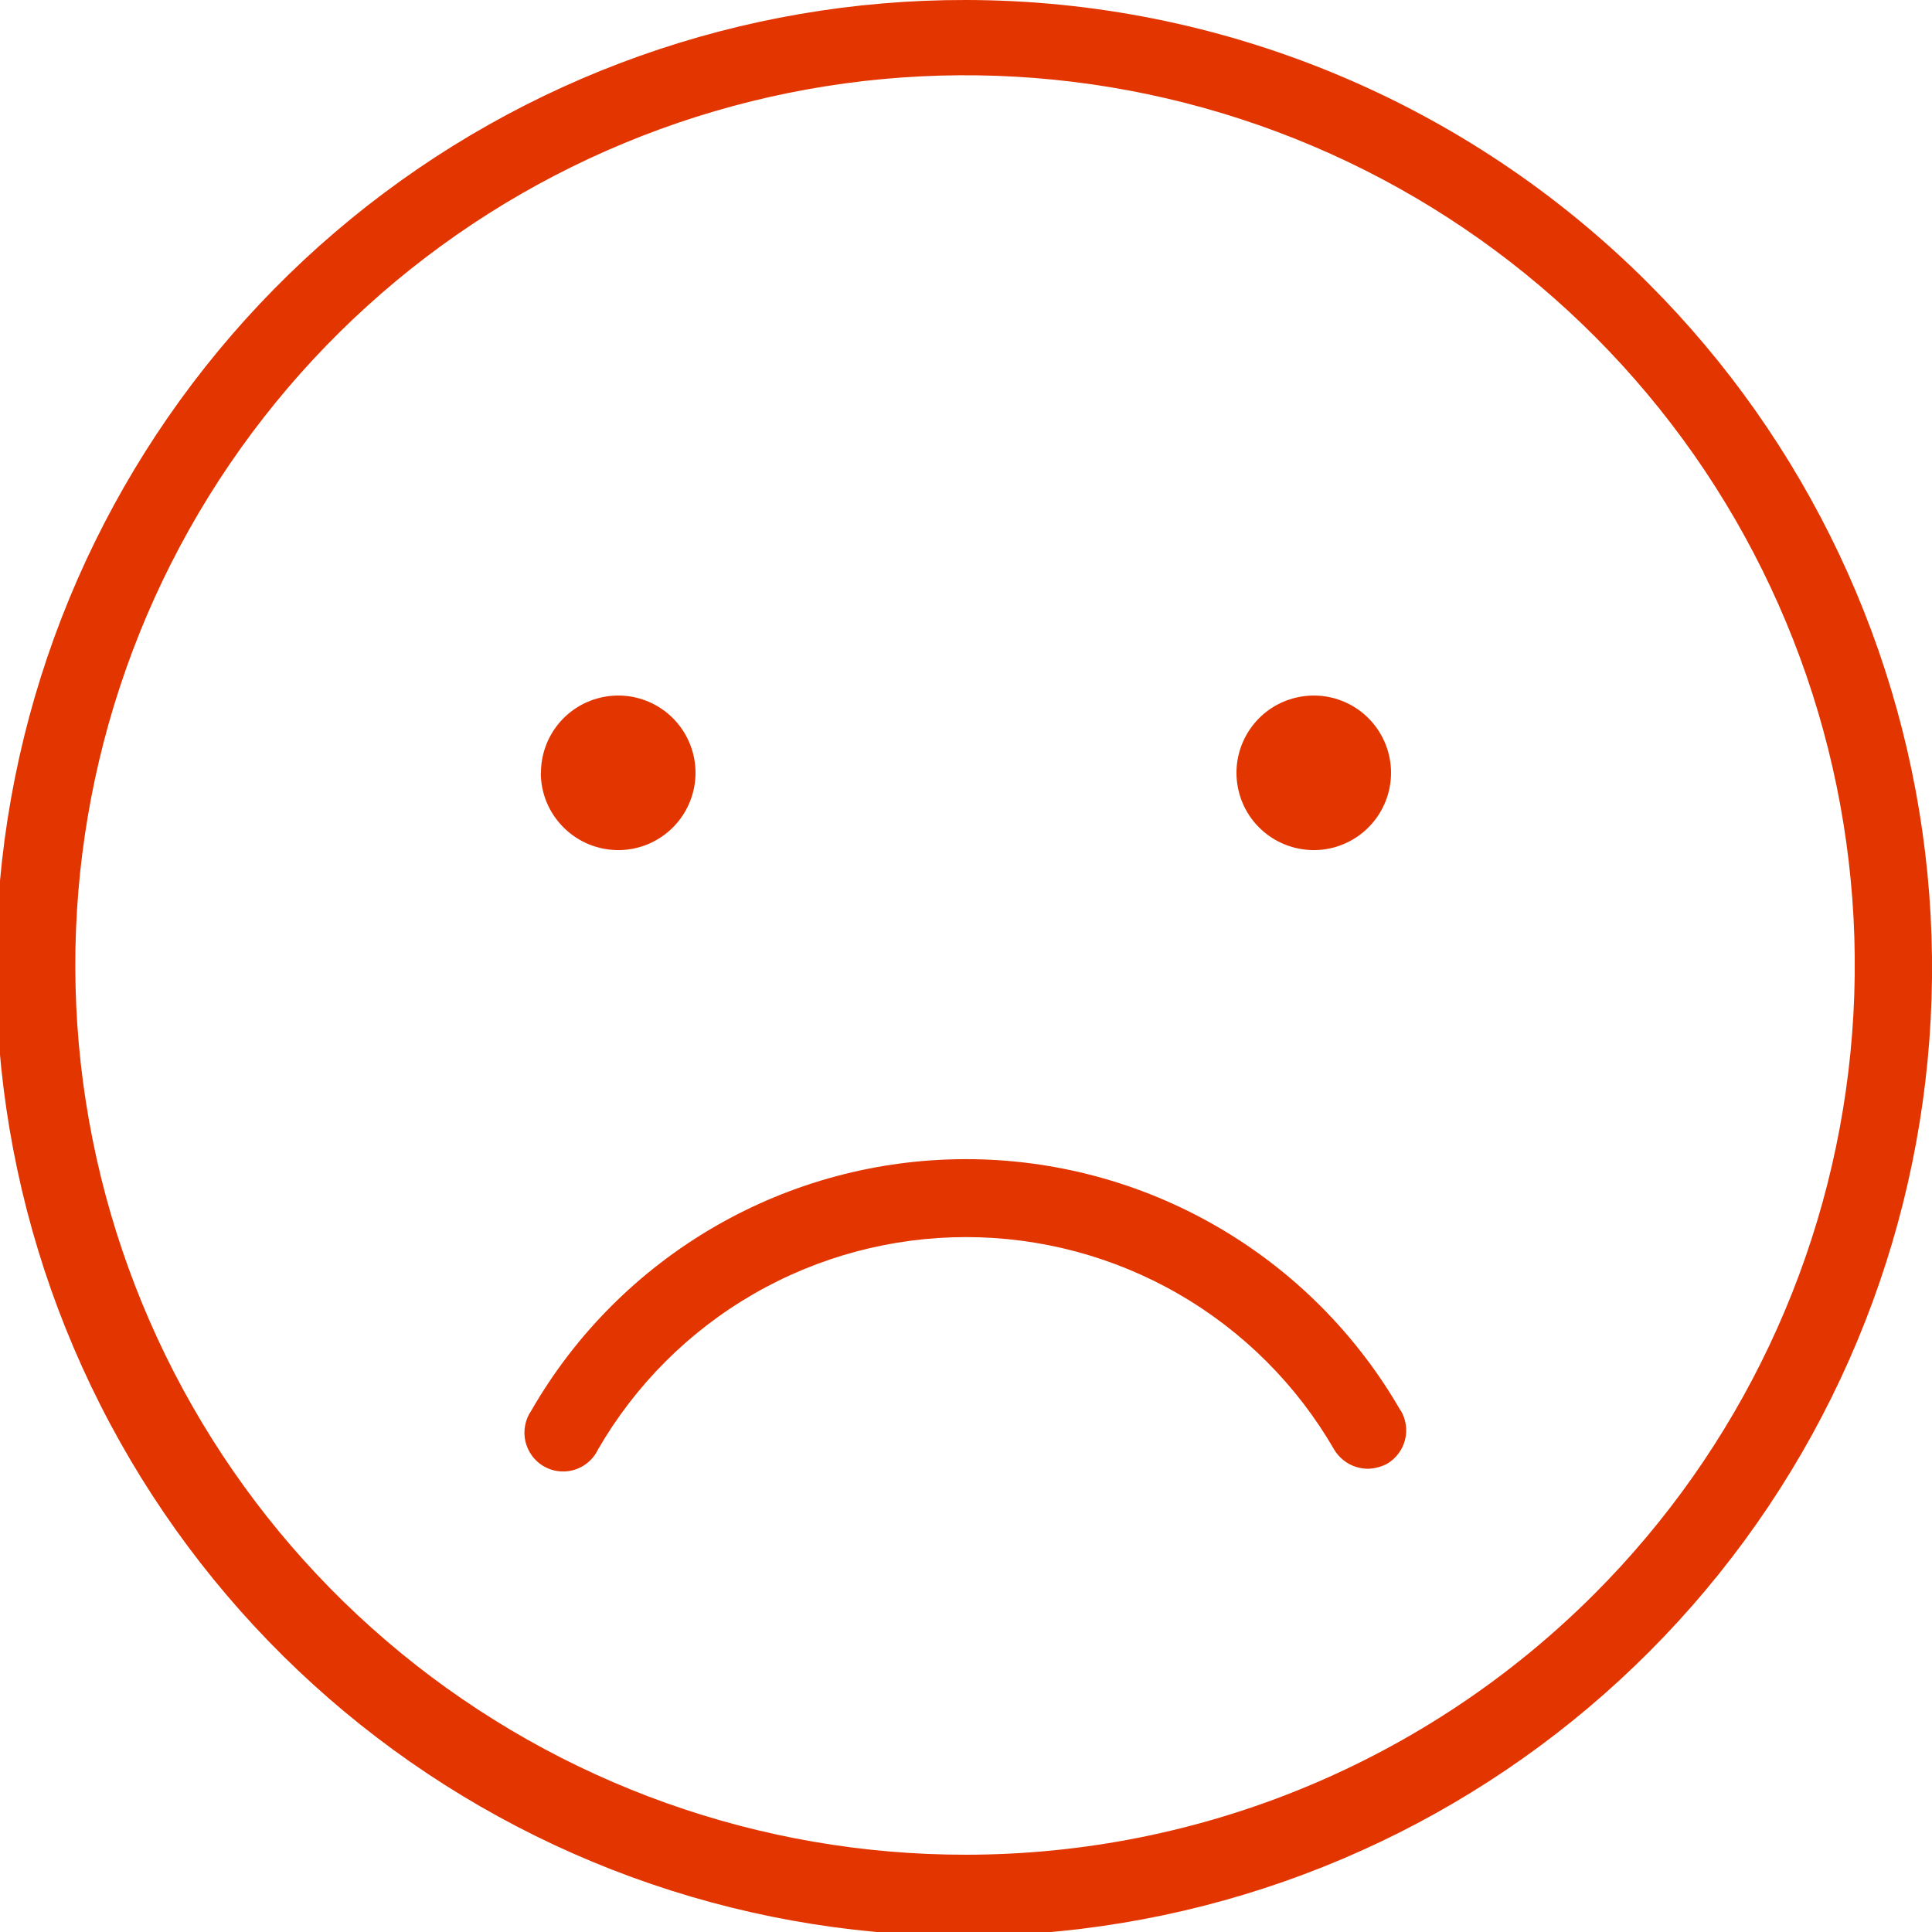 <svg width="38" height="38" viewBox="0 0 38 38" fill="none" xmlns="http://www.w3.org/2000/svg">
<g clip-path="url(#clip0_496_589)">
<path d="M19 -2.25791e-05C14.594 -0.009 10.32 1.511 6.909 4.3C3.498 7.09 1.16 10.976 0.294 15.297C-0.572 19.617 0.087 24.104 2.16 27.993C4.232 31.882 7.589 34.931 11.658 36.621C15.728 38.312 20.257 38.538 24.475 37.262C28.693 35.986 32.337 33.287 34.787 29.624C37.237 25.961 38.34 21.562 37.91 17.177C37.479 12.792 35.54 8.692 32.424 5.576C28.865 2.011 24.037 0.006 19 -2.25791e-05ZM19 36.48C14.95 36.484 11.025 35.084 7.892 32.518C4.759 29.952 2.613 26.379 1.82 22.408C1.027 18.436 1.636 14.313 3.542 10.741C5.449 7.168 8.536 4.367 12.276 2.816C16.017 1.264 20.179 1.058 24.055 2.232C27.931 3.406 31.279 5.888 33.53 9.254C35.78 12.621 36.794 16.664 36.397 20.694C36.001 24.724 34.219 28.492 31.355 31.355C28.079 34.634 23.635 36.478 19 36.48ZM10.64 15.2C10.64 14.848 10.762 14.508 10.985 14.236C11.208 13.964 11.519 13.778 11.864 13.71C12.209 13.641 12.567 13.694 12.877 13.86C13.187 14.026 13.43 14.294 13.564 14.619C13.699 14.944 13.717 15.305 13.614 15.642C13.512 15.978 13.297 16.269 13.004 16.464C12.712 16.66 12.361 16.748 12.011 16.713C11.661 16.678 11.334 16.524 11.085 16.275C10.943 16.134 10.83 15.966 10.753 15.782C10.676 15.597 10.637 15.399 10.637 15.199L10.64 15.2ZM24.32 15.2C24.32 14.848 24.442 14.508 24.665 14.236C24.888 13.964 25.199 13.778 25.544 13.71C25.889 13.641 26.247 13.694 26.557 13.86C26.867 14.026 27.11 14.294 27.244 14.619C27.379 14.944 27.397 15.305 27.294 15.642C27.192 15.978 26.977 16.269 26.684 16.464C26.392 16.66 26.041 16.748 25.691 16.713C25.341 16.678 25.014 16.524 24.765 16.275C24.623 16.134 24.511 15.966 24.435 15.781C24.359 15.597 24.32 15.399 24.32 15.199V15.2ZM27.55 27.74C27.601 27.826 27.635 27.921 27.65 28.02C27.665 28.12 27.66 28.222 27.635 28.32C27.611 28.417 27.567 28.509 27.506 28.589C27.446 28.67 27.371 28.738 27.285 28.789C27.168 28.851 27.038 28.885 26.905 28.889C26.771 28.888 26.639 28.853 26.523 28.787C26.406 28.72 26.309 28.624 26.24 28.509C25.506 27.239 24.451 26.184 23.18 25.451C21.909 24.718 20.468 24.332 19.001 24.332C17.534 24.332 16.093 24.718 14.822 25.451C13.551 26.184 12.496 27.239 11.762 28.509C11.705 28.628 11.619 28.73 11.511 28.805C11.403 28.881 11.277 28.927 11.146 28.939C11.015 28.951 10.883 28.929 10.763 28.875C10.643 28.821 10.54 28.736 10.462 28.63C10.4 28.545 10.357 28.449 10.333 28.347C10.31 28.244 10.309 28.138 10.329 28.035C10.348 27.932 10.389 27.834 10.449 27.747C11.313 26.243 12.559 24.994 14.06 24.125C15.561 23.256 17.265 22.799 18.999 22.799C20.733 22.799 22.437 23.256 23.938 24.125C25.439 24.994 26.685 26.243 27.549 27.747L27.55 27.74Z" fill="#E33500"/>
</g>
<defs>
<clipPath id="clip0_496_589">
<rect width="38" height="38" fill="white"/>
</clipPath>
</defs>
</svg>
